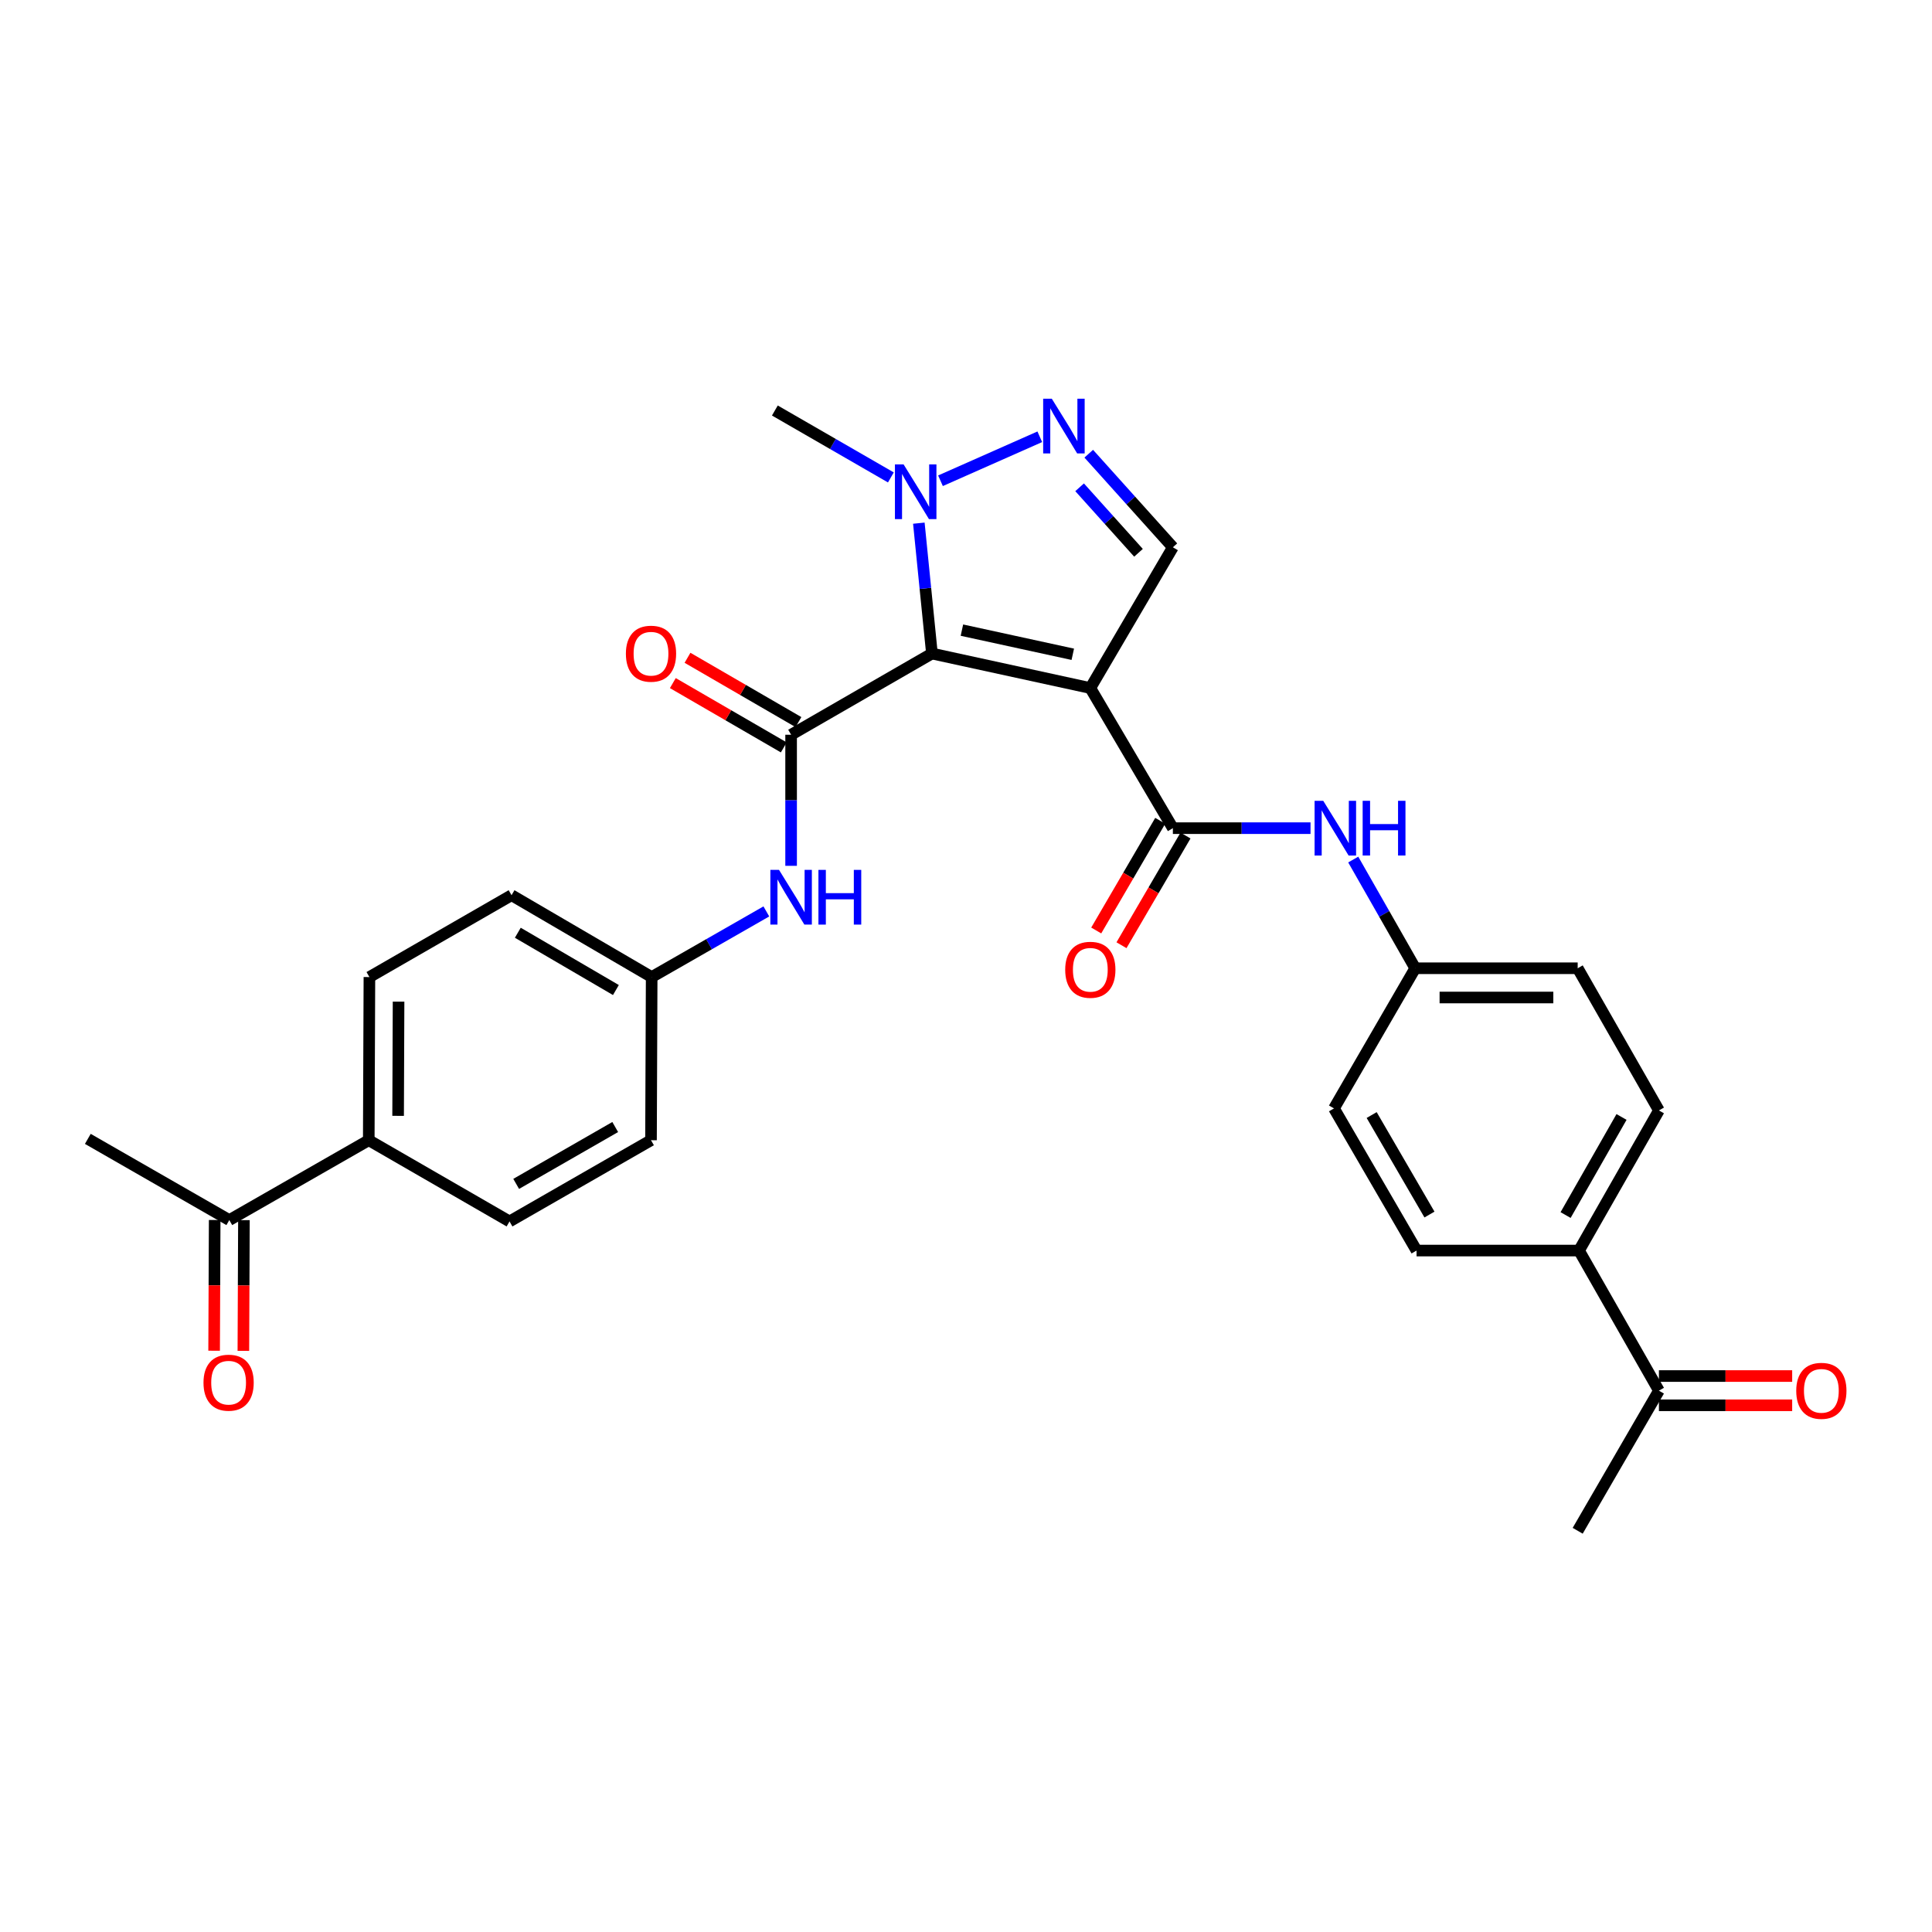 <?xml version='1.0' encoding='iso-8859-1'?>
<svg version='1.1' baseProfile='full'
              xmlns='http://www.w3.org/2000/svg'
                      xmlns:rdkit='http://www.rdkit.org/xml'
                      xmlns:xlink='http://www.w3.org/1999/xlink'
                  xml:space='preserve'
width='1000px' height='1000px' viewBox='0 0 1000 1000'>
<!-- END OF HEADER -->
<rect style='opacity:1.0;fill:#FFFFFF;stroke:none' width='1000' height='1000' x='0' y='0'> </rect>
<path class='bond-0' d='M 482.367,338.272 L 564.348,356.128' style='fill:none;fill-rule:evenodd;stroke:#000000;stroke-width:6px;stroke-linecap:butt;stroke-linejoin:miter;stroke-opacity:1' />
<path class='bond-0' d='M 497.886,326.158 L 555.273,338.657' style='fill:none;fill-rule:evenodd;stroke:#000000;stroke-width:6px;stroke-linecap:butt;stroke-linejoin:miter;stroke-opacity:1' />
<path class='bond-1' d='M 482.367,338.272 L 409.478,380.301' style='fill:none;fill-rule:evenodd;stroke:#000000;stroke-width:6px;stroke-linecap:butt;stroke-linejoin:miter;stroke-opacity:1' />
<path class='bond-3' d='M 482.367,338.272 L 478.978,304.53' style='fill:none;fill-rule:evenodd;stroke:#000000;stroke-width:6px;stroke-linecap:butt;stroke-linejoin:miter;stroke-opacity:1' />
<path class='bond-3' d='M 478.978,304.53 L 475.59,270.789' style='fill:none;fill-rule:evenodd;stroke:#0000FF;stroke-width:6px;stroke-linecap:butt;stroke-linejoin:miter;stroke-opacity:1' />
<path class='bond-2' d='M 564.348,356.128 L 607.076,428.656' style='fill:none;fill-rule:evenodd;stroke:#000000;stroke-width:6px;stroke-linecap:butt;stroke-linejoin:miter;stroke-opacity:1' />
<path class='bond-5' d='M 564.348,356.128 L 607.076,283.273' style='fill:none;fill-rule:evenodd;stroke:#000000;stroke-width:6px;stroke-linecap:butt;stroke-linejoin:miter;stroke-opacity:1' />
<path class='bond-6' d='M 409.478,380.301 L 409.478,414.224' style='fill:none;fill-rule:evenodd;stroke:#000000;stroke-width:6px;stroke-linecap:butt;stroke-linejoin:miter;stroke-opacity:1' />
<path class='bond-6' d='M 409.478,414.224 L 409.478,448.148' style='fill:none;fill-rule:evenodd;stroke:#0000FF;stroke-width:6px;stroke-linecap:butt;stroke-linejoin:miter;stroke-opacity:1' />
<path class='bond-8' d='M 413.274,373.752 L 384.562,357.112' style='fill:none;fill-rule:evenodd;stroke:#000000;stroke-width:6px;stroke-linecap:butt;stroke-linejoin:miter;stroke-opacity:1' />
<path class='bond-8' d='M 384.562,357.112 L 355.851,340.471' style='fill:none;fill-rule:evenodd;stroke:#FF0000;stroke-width:6px;stroke-linecap:butt;stroke-linejoin:miter;stroke-opacity:1' />
<path class='bond-8' d='M 405.682,386.851 L 376.971,370.21' style='fill:none;fill-rule:evenodd;stroke:#000000;stroke-width:6px;stroke-linecap:butt;stroke-linejoin:miter;stroke-opacity:1' />
<path class='bond-8' d='M 376.971,370.21 L 348.259,353.57' style='fill:none;fill-rule:evenodd;stroke:#FF0000;stroke-width:6px;stroke-linecap:butt;stroke-linejoin:miter;stroke-opacity:1' />
<path class='bond-7' d='M 607.076,428.656 L 642.7,428.656' style='fill:none;fill-rule:evenodd;stroke:#000000;stroke-width:6px;stroke-linecap:butt;stroke-linejoin:miter;stroke-opacity:1' />
<path class='bond-7' d='M 642.7,428.656 L 678.325,428.656' style='fill:none;fill-rule:evenodd;stroke:#0000FF;stroke-width:6px;stroke-linecap:butt;stroke-linejoin:miter;stroke-opacity:1' />
<path class='bond-9' d='M 600.538,424.84 L 583.971,453.229' style='fill:none;fill-rule:evenodd;stroke:#000000;stroke-width:6px;stroke-linecap:butt;stroke-linejoin:miter;stroke-opacity:1' />
<path class='bond-9' d='M 583.971,453.229 L 567.404,481.618' style='fill:none;fill-rule:evenodd;stroke:#FF0000;stroke-width:6px;stroke-linecap:butt;stroke-linejoin:miter;stroke-opacity:1' />
<path class='bond-9' d='M 613.613,432.471 L 597.047,460.86' style='fill:none;fill-rule:evenodd;stroke:#000000;stroke-width:6px;stroke-linecap:butt;stroke-linejoin:miter;stroke-opacity:1' />
<path class='bond-9' d='M 597.047,460.86 L 580.48,489.248' style='fill:none;fill-rule:evenodd;stroke:#FF0000;stroke-width:6px;stroke-linecap:butt;stroke-linejoin:miter;stroke-opacity:1' />
<path class='bond-4' d='M 486.794,248.839 L 538.194,226.075' style='fill:none;fill-rule:evenodd;stroke:#0000FF;stroke-width:6px;stroke-linecap:butt;stroke-linejoin:miter;stroke-opacity:1' />
<path class='bond-26' d='M 461.113,247.116 L 431.09,229.797' style='fill:none;fill-rule:evenodd;stroke:#0000FF;stroke-width:6px;stroke-linecap:butt;stroke-linejoin:miter;stroke-opacity:1' />
<path class='bond-26' d='M 431.09,229.797 L 401.067,212.479' style='fill:none;fill-rule:evenodd;stroke:#000000;stroke-width:6px;stroke-linecap:butt;stroke-linejoin:miter;stroke-opacity:1' />
<path class='bond-29' d='M 563.529,234.836 L 585.302,259.055' style='fill:none;fill-rule:evenodd;stroke:#0000FF;stroke-width:6px;stroke-linecap:butt;stroke-linejoin:miter;stroke-opacity:1' />
<path class='bond-29' d='M 585.302,259.055 L 607.076,283.273' style='fill:none;fill-rule:evenodd;stroke:#000000;stroke-width:6px;stroke-linecap:butt;stroke-linejoin:miter;stroke-opacity:1' />
<path class='bond-29' d='M 558.803,252.224 L 574.044,269.177' style='fill:none;fill-rule:evenodd;stroke:#0000FF;stroke-width:6px;stroke-linecap:butt;stroke-linejoin:miter;stroke-opacity:1' />
<path class='bond-29' d='M 574.044,269.177 L 589.285,286.129' style='fill:none;fill-rule:evenodd;stroke:#000000;stroke-width:6px;stroke-linecap:butt;stroke-linejoin:miter;stroke-opacity:1' />
<path class='bond-16' d='M 396.659,471.748 L 366.982,488.736' style='fill:none;fill-rule:evenodd;stroke:#0000FF;stroke-width:6px;stroke-linecap:butt;stroke-linejoin:miter;stroke-opacity:1' />
<path class='bond-16' d='M 366.982,488.736 L 337.304,505.725' style='fill:none;fill-rule:evenodd;stroke:#000000;stroke-width:6px;stroke-linecap:butt;stroke-linejoin:miter;stroke-opacity:1' />
<path class='bond-17' d='M 700.432,444.902 L 716.474,473.034' style='fill:none;fill-rule:evenodd;stroke:#0000FF;stroke-width:6px;stroke-linecap:butt;stroke-linejoin:miter;stroke-opacity:1' />
<path class='bond-17' d='M 716.474,473.034 L 732.516,501.166' style='fill:none;fill-rule:evenodd;stroke:#000000;stroke-width:6px;stroke-linecap:butt;stroke-linejoin:miter;stroke-opacity:1' />
<path class='bond-10' d='M 858.654,719.807 L 817.298,647.288' style='fill:none;fill-rule:evenodd;stroke:#000000;stroke-width:6px;stroke-linecap:butt;stroke-linejoin:miter;stroke-opacity:1' />
<path class='bond-14' d='M 858.654,727.377 L 893.141,727.377' style='fill:none;fill-rule:evenodd;stroke:#000000;stroke-width:6px;stroke-linecap:butt;stroke-linejoin:miter;stroke-opacity:1' />
<path class='bond-14' d='M 893.141,727.377 L 927.627,727.377' style='fill:none;fill-rule:evenodd;stroke:#FF0000;stroke-width:6px;stroke-linecap:butt;stroke-linejoin:miter;stroke-opacity:1' />
<path class='bond-14' d='M 858.654,712.237 L 893.141,712.237' style='fill:none;fill-rule:evenodd;stroke:#000000;stroke-width:6px;stroke-linecap:butt;stroke-linejoin:miter;stroke-opacity:1' />
<path class='bond-14' d='M 893.141,712.237 L 927.627,712.237' style='fill:none;fill-rule:evenodd;stroke:#FF0000;stroke-width:6px;stroke-linecap:butt;stroke-linejoin:miter;stroke-opacity:1' />
<path class='bond-28' d='M 858.654,719.807 L 816.608,792.326' style='fill:none;fill-rule:evenodd;stroke:#000000;stroke-width:6px;stroke-linecap:butt;stroke-linejoin:miter;stroke-opacity:1' />
<path class='bond-11' d='M 118.688,631.51 L 190.871,590.17' style='fill:none;fill-rule:evenodd;stroke:#000000;stroke-width:6px;stroke-linecap:butt;stroke-linejoin:miter;stroke-opacity:1' />
<path class='bond-15' d='M 111.119,631.477 L 110.973,665.308' style='fill:none;fill-rule:evenodd;stroke:#000000;stroke-width:6px;stroke-linecap:butt;stroke-linejoin:miter;stroke-opacity:1' />
<path class='bond-15' d='M 110.973,665.308 L 110.827,699.139' style='fill:none;fill-rule:evenodd;stroke:#FF0000;stroke-width:6px;stroke-linecap:butt;stroke-linejoin:miter;stroke-opacity:1' />
<path class='bond-15' d='M 126.258,631.542 L 126.112,665.373' style='fill:none;fill-rule:evenodd;stroke:#000000;stroke-width:6px;stroke-linecap:butt;stroke-linejoin:miter;stroke-opacity:1' />
<path class='bond-15' d='M 126.112,665.373 L 125.967,699.204' style='fill:none;fill-rule:evenodd;stroke:#FF0000;stroke-width:6px;stroke-linecap:butt;stroke-linejoin:miter;stroke-opacity:1' />
<path class='bond-27' d='M 118.688,631.51 L 45.455,589.48' style='fill:none;fill-rule:evenodd;stroke:#000000;stroke-width:6px;stroke-linecap:butt;stroke-linejoin:miter;stroke-opacity:1' />
<path class='bond-12' d='M 817.298,647.288 L 858.654,574.761' style='fill:none;fill-rule:evenodd;stroke:#000000;stroke-width:6px;stroke-linecap:butt;stroke-linejoin:miter;stroke-opacity:1' />
<path class='bond-12' d='M 810.349,628.91 L 839.299,578.141' style='fill:none;fill-rule:evenodd;stroke:#000000;stroke-width:6px;stroke-linecap:butt;stroke-linejoin:miter;stroke-opacity:1' />
<path class='bond-31' d='M 817.298,647.288 L 733.205,647.288' style='fill:none;fill-rule:evenodd;stroke:#000000;stroke-width:6px;stroke-linecap:butt;stroke-linejoin:miter;stroke-opacity:1' />
<path class='bond-13' d='M 190.871,590.17 L 191.207,505.725' style='fill:none;fill-rule:evenodd;stroke:#000000;stroke-width:6px;stroke-linecap:butt;stroke-linejoin:miter;stroke-opacity:1' />
<path class='bond-13' d='M 206.061,577.563 L 206.296,518.452' style='fill:none;fill-rule:evenodd;stroke:#000000;stroke-width:6px;stroke-linecap:butt;stroke-linejoin:miter;stroke-opacity:1' />
<path class='bond-30' d='M 190.871,590.17 L 263.726,632.216' style='fill:none;fill-rule:evenodd;stroke:#000000;stroke-width:6px;stroke-linecap:butt;stroke-linejoin:miter;stroke-opacity:1' />
<path class='bond-22' d='M 337.304,505.725 L 336.959,590.17' style='fill:none;fill-rule:evenodd;stroke:#000000;stroke-width:6px;stroke-linecap:butt;stroke-linejoin:miter;stroke-opacity:1' />
<path class='bond-23' d='M 337.304,505.725 L 264.777,463.359' style='fill:none;fill-rule:evenodd;stroke:#000000;stroke-width:6px;stroke-linecap:butt;stroke-linejoin:miter;stroke-opacity:1' />
<path class='bond-23' d='M 318.789,512.442 L 268.02,482.786' style='fill:none;fill-rule:evenodd;stroke:#000000;stroke-width:6px;stroke-linecap:butt;stroke-linejoin:miter;stroke-opacity:1' />
<path class='bond-24' d='M 732.516,501.166 L 690.47,573.71' style='fill:none;fill-rule:evenodd;stroke:#000000;stroke-width:6px;stroke-linecap:butt;stroke-linejoin:miter;stroke-opacity:1' />
<path class='bond-25' d='M 732.516,501.166 L 816.608,501.166' style='fill:none;fill-rule:evenodd;stroke:#000000;stroke-width:6px;stroke-linecap:butt;stroke-linejoin:miter;stroke-opacity:1' />
<path class='bond-25' d='M 745.129,516.305 L 803.994,516.305' style='fill:none;fill-rule:evenodd;stroke:#000000;stroke-width:6px;stroke-linecap:butt;stroke-linejoin:miter;stroke-opacity:1' />
<path class='bond-18' d='M 733.205,647.288 L 690.47,573.71' style='fill:none;fill-rule:evenodd;stroke:#000000;stroke-width:6px;stroke-linecap:butt;stroke-linejoin:miter;stroke-opacity:1' />
<path class='bond-18' d='M 739.887,628.648 L 709.972,577.143' style='fill:none;fill-rule:evenodd;stroke:#000000;stroke-width:6px;stroke-linecap:butt;stroke-linejoin:miter;stroke-opacity:1' />
<path class='bond-19' d='M 858.654,574.761 L 816.608,501.166' style='fill:none;fill-rule:evenodd;stroke:#000000;stroke-width:6px;stroke-linecap:butt;stroke-linejoin:miter;stroke-opacity:1' />
<path class='bond-20' d='M 263.726,632.216 L 336.959,590.17' style='fill:none;fill-rule:evenodd;stroke:#000000;stroke-width:6px;stroke-linecap:butt;stroke-linejoin:miter;stroke-opacity:1' />
<path class='bond-20' d='M 267.173,612.78 L 318.436,583.347' style='fill:none;fill-rule:evenodd;stroke:#000000;stroke-width:6px;stroke-linecap:butt;stroke-linejoin:miter;stroke-opacity:1' />
<path class='bond-21' d='M 191.207,505.725 L 264.777,463.359' style='fill:none;fill-rule:evenodd;stroke:#000000;stroke-width:6px;stroke-linecap:butt;stroke-linejoin:miter;stroke-opacity:1' />
<path  class='atom-4' d='M 467.696 240.365
L 476.976 255.365
Q 477.896 256.845, 479.376 259.525
Q 480.856 262.205, 480.936 262.365
L 480.936 240.365
L 484.696 240.365
L 484.696 268.685
L 480.816 268.685
L 470.856 252.285
Q 469.696 250.365, 468.456 248.165
Q 467.256 245.965, 466.896 245.285
L 466.896 268.685
L 463.216 268.685
L 463.216 240.365
L 467.696 240.365
' fill='#0000FF'/>
<path  class='atom-5' d='M 544.42 206.385
L 553.7 221.385
Q 554.62 222.865, 556.1 225.545
Q 557.58 228.225, 557.66 228.385
L 557.66 206.385
L 561.42 206.385
L 561.42 234.705
L 557.54 234.705
L 547.58 218.305
Q 546.42 216.385, 545.18 214.185
Q 543.98 211.985, 543.62 211.305
L 543.62 234.705
L 539.94 234.705
L 539.94 206.385
L 544.42 206.385
' fill='#0000FF'/>
<path  class='atom-7' d='M 403.218 450.25
L 412.498 465.25
Q 413.418 466.73, 414.898 469.41
Q 416.378 472.09, 416.458 472.25
L 416.458 450.25
L 420.218 450.25
L 420.218 478.57
L 416.338 478.57
L 406.378 462.17
Q 405.218 460.25, 403.978 458.05
Q 402.778 455.85, 402.418 455.17
L 402.418 478.57
L 398.738 478.57
L 398.738 450.25
L 403.218 450.25
' fill='#0000FF'/>
<path  class='atom-7' d='M 423.618 450.25
L 427.458 450.25
L 427.458 462.29
L 441.938 462.29
L 441.938 450.25
L 445.778 450.25
L 445.778 478.57
L 441.938 478.57
L 441.938 465.49
L 427.458 465.49
L 427.458 478.57
L 423.618 478.57
L 423.618 450.25
' fill='#0000FF'/>
<path  class='atom-8' d='M 684.908 414.496
L 694.188 429.496
Q 695.108 430.976, 696.588 433.656
Q 698.068 436.336, 698.148 436.496
L 698.148 414.496
L 701.908 414.496
L 701.908 442.816
L 698.028 442.816
L 688.068 426.416
Q 686.908 424.496, 685.668 422.296
Q 684.468 420.096, 684.108 419.416
L 684.108 442.816
L 680.428 442.816
L 680.428 414.496
L 684.908 414.496
' fill='#0000FF'/>
<path  class='atom-8' d='M 705.308 414.496
L 709.148 414.496
L 709.148 426.536
L 723.628 426.536
L 723.628 414.496
L 727.468 414.496
L 727.468 442.816
L 723.628 442.816
L 723.628 429.736
L 709.148 429.736
L 709.148 442.816
L 705.308 442.816
L 705.308 414.496
' fill='#0000FF'/>
<path  class='atom-9' d='M 323.959 338.352
Q 323.959 331.552, 327.319 327.752
Q 330.679 323.952, 336.959 323.952
Q 343.239 323.952, 346.599 327.752
Q 349.959 331.552, 349.959 338.352
Q 349.959 345.232, 346.559 349.152
Q 343.159 353.032, 336.959 353.032
Q 330.719 353.032, 327.319 349.152
Q 323.959 345.272, 323.959 338.352
M 336.959 349.832
Q 341.279 349.832, 343.599 346.952
Q 345.959 344.032, 345.959 338.352
Q 345.959 332.792, 343.599 329.992
Q 341.279 327.152, 336.959 327.152
Q 332.639 327.152, 330.279 329.952
Q 327.959 332.752, 327.959 338.352
Q 327.959 344.072, 330.279 346.952
Q 332.639 349.832, 336.959 349.832
' fill='#FF0000'/>
<path  class='atom-10' d='M 551.348 501.952
Q 551.348 495.152, 554.708 491.352
Q 558.068 487.552, 564.348 487.552
Q 570.628 487.552, 573.988 491.352
Q 577.348 495.152, 577.348 501.952
Q 577.348 508.832, 573.948 512.752
Q 570.548 516.632, 564.348 516.632
Q 558.108 516.632, 554.708 512.752
Q 551.348 508.872, 551.348 501.952
M 564.348 513.432
Q 568.668 513.432, 570.988 510.552
Q 573.348 507.632, 573.348 501.952
Q 573.348 496.392, 570.988 493.592
Q 568.668 490.752, 564.348 490.752
Q 560.028 490.752, 557.668 493.552
Q 555.348 496.352, 555.348 501.952
Q 555.348 507.672, 557.668 510.552
Q 560.028 513.432, 564.348 513.432
' fill='#FF0000'/>
<path  class='atom-15' d='M 929.729 719.887
Q 929.729 713.087, 933.089 709.287
Q 936.449 705.487, 942.729 705.487
Q 949.009 705.487, 952.369 709.287
Q 955.729 713.087, 955.729 719.887
Q 955.729 726.767, 952.329 730.687
Q 948.929 734.567, 942.729 734.567
Q 936.489 734.567, 933.089 730.687
Q 929.729 726.807, 929.729 719.887
M 942.729 731.367
Q 947.049 731.367, 949.369 728.487
Q 951.729 725.567, 951.729 719.887
Q 951.729 714.327, 949.369 711.527
Q 947.049 708.687, 942.729 708.687
Q 938.409 708.687, 936.049 711.487
Q 933.729 714.287, 933.729 719.887
Q 933.729 725.607, 936.049 728.487
Q 938.409 731.367, 942.729 731.367
' fill='#FF0000'/>
<path  class='atom-16' d='M 105.327 715.673
Q 105.327 708.873, 108.687 705.073
Q 112.047 701.273, 118.327 701.273
Q 124.607 701.273, 127.967 705.073
Q 131.327 708.873, 131.327 715.673
Q 131.327 722.553, 127.927 726.473
Q 124.527 730.353, 118.327 730.353
Q 112.087 730.353, 108.687 726.473
Q 105.327 722.593, 105.327 715.673
M 118.327 727.153
Q 122.647 727.153, 124.967 724.273
Q 127.327 721.353, 127.327 715.673
Q 127.327 710.113, 124.967 707.313
Q 122.647 704.473, 118.327 704.473
Q 114.007 704.473, 111.647 707.273
Q 109.327 710.073, 109.327 715.673
Q 109.327 721.393, 111.647 724.273
Q 114.007 727.153, 118.327 727.153
' fill='#FF0000'/>
</svg>
